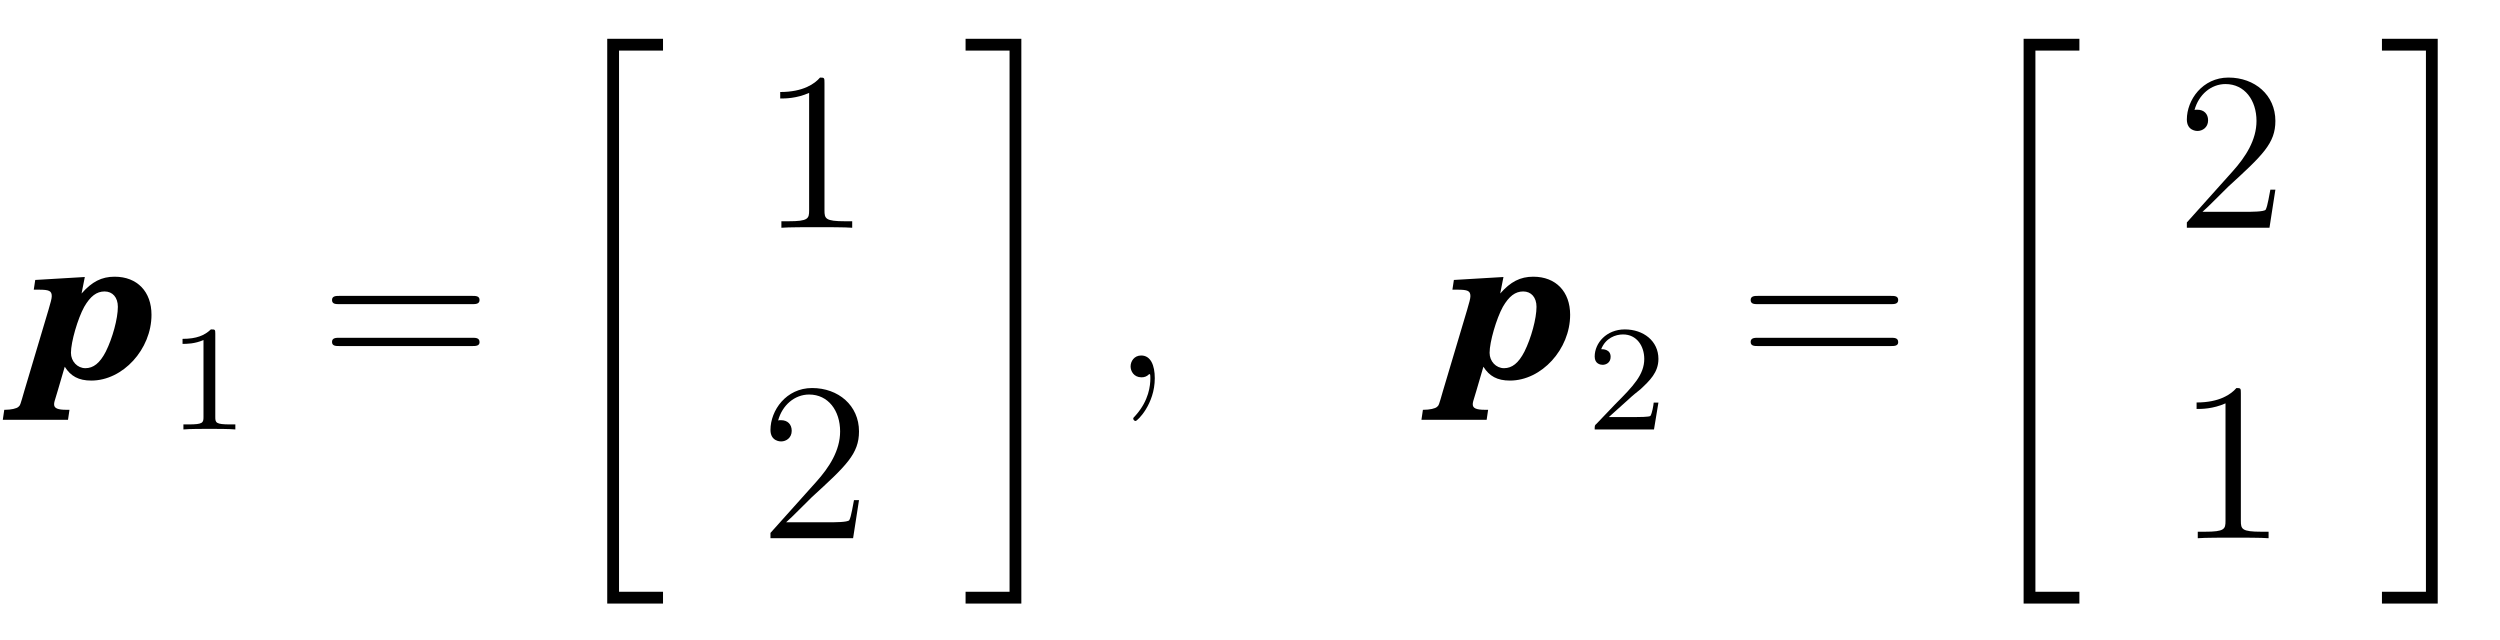 <?xml version="1.0" encoding="UTF-8"?>
<svg xmlns="http://www.w3.org/2000/svg" xmlns:xlink="http://www.w3.org/1999/xlink" viewBox="0 0 132.38 33.88" version="1.2">
<defs>
<g>
<symbol overflow="visible" id="glyph0-0">
<path style="stroke:none;" d=""/>
</symbol>
<symbol overflow="visible" id="glyph0-1">
<path style="stroke:none;" d="M 3.031 -5.312 L 0.406 -5.156 L 0.328 -4.641 L 0.594 -4.641 C 1.141 -4.641 1.281 -4.578 1.281 -4.297 C 1.281 -4.172 1.219 -3.953 1.109 -3.578 L -0.172 0.719 C -0.391 1.484 -0.391 1.484 -0.484 1.562 C -0.578 1.656 -0.891 1.719 -1.188 1.719 L -1.234 1.719 L -1.312 2.25 L 2.141 2.25 L 2.219 1.719 L 2.047 1.719 C 1.609 1.719 1.406 1.641 1.406 1.438 C 1.406 1.328 1.406 1.328 1.594 0.719 L 1.969 -0.562 C 2.281 -0.062 2.703 0.172 3.375 0.172 C 5.047 0.172 6.562 -1.484 6.562 -3.312 C 6.562 -4.531 5.812 -5.328 4.609 -5.328 C 3.922 -5.328 3.406 -5.062 2.859 -4.438 Z M 4.078 -4.547 C 4.5 -4.547 4.781 -4.234 4.781 -3.734 C 4.781 -3.109 4.5 -2.078 4.141 -1.359 C 3.828 -0.75 3.484 -0.484 3.062 -0.484 C 2.641 -0.484 2.297 -0.844 2.297 -1.297 C 2.297 -1.875 2.656 -3.109 3 -3.734 C 3.328 -4.297 3.656 -4.547 4.078 -4.547 Z M 4.078 -4.547 "/>
</symbol>
<symbol overflow="visible" id="glyph1-0">
<path style="stroke:none;" d=""/>
</symbol>
<symbol overflow="visible" id="glyph1-1">
<path style="stroke:none;" d="M 2.5 -5.078 C 2.5 -5.297 2.484 -5.297 2.266 -5.297 C 1.938 -4.984 1.516 -4.797 0.766 -4.797 L 0.766 -4.531 C 0.984 -4.531 1.406 -4.531 1.875 -4.734 L 1.875 -0.656 C 1.875 -0.359 1.844 -0.266 1.094 -0.266 L 0.812 -0.266 L 0.812 0 C 1.141 -0.031 1.828 -0.031 2.188 -0.031 C 2.547 -0.031 3.234 -0.031 3.562 0 L 3.562 -0.266 L 3.281 -0.266 C 2.531 -0.266 2.5 -0.359 2.5 -0.656 Z M 2.5 -5.078 "/>
</symbol>
<symbol overflow="visible" id="glyph1-2">
<path style="stroke:none;" d="M 2.25 -1.625 C 2.375 -1.75 2.703 -2.016 2.844 -2.125 C 3.328 -2.578 3.797 -3.016 3.797 -3.734 C 3.797 -4.688 3 -5.297 2.016 -5.297 C 1.047 -5.297 0.422 -4.578 0.422 -3.859 C 0.422 -3.469 0.734 -3.422 0.844 -3.422 C 1.016 -3.422 1.266 -3.531 1.266 -3.844 C 1.266 -4.25 0.859 -4.25 0.766 -4.25 C 1 -4.844 1.531 -5.031 1.922 -5.031 C 2.656 -5.031 3.047 -4.406 3.047 -3.734 C 3.047 -2.906 2.469 -2.297 1.516 -1.344 L 0.516 -0.297 C 0.422 -0.219 0.422 -0.203 0.422 0 L 3.562 0 L 3.797 -1.422 L 3.547 -1.422 C 3.531 -1.266 3.469 -0.875 3.375 -0.719 C 3.328 -0.656 2.719 -0.656 2.594 -0.656 L 1.172 -0.656 Z M 2.25 -1.625 "/>
</symbol>
<symbol overflow="visible" id="glyph2-0">
<path style="stroke:none;" d=""/>
</symbol>
<symbol overflow="visible" id="glyph2-1">
<path style="stroke:none;" d="M 8.062 -3.875 C 8.234 -3.875 8.453 -3.875 8.453 -4.094 C 8.453 -4.312 8.25 -4.312 8.062 -4.312 L 1.031 -4.312 C 0.859 -4.312 0.641 -4.312 0.641 -4.094 C 0.641 -3.875 0.844 -3.875 1.031 -3.875 Z M 8.062 -1.656 C 8.234 -1.656 8.453 -1.656 8.453 -1.859 C 8.453 -2.094 8.25 -2.094 8.062 -2.094 L 1.031 -2.094 C 0.859 -2.094 0.641 -2.094 0.641 -1.875 C 0.641 -1.656 0.844 -1.656 1.031 -1.656 Z M 8.062 -1.656 "/>
</symbol>
<symbol overflow="visible" id="glyph2-2">
<path style="stroke:none;" d="M 3.438 -7.656 C 3.438 -7.938 3.438 -7.953 3.203 -7.953 C 2.922 -7.625 2.312 -7.188 1.094 -7.188 L 1.094 -6.844 C 1.359 -6.844 1.953 -6.844 2.625 -7.141 L 2.625 -0.922 C 2.625 -0.484 2.578 -0.344 1.531 -0.344 L 1.156 -0.344 L 1.156 0 C 1.484 -0.031 2.641 -0.031 3.031 -0.031 C 3.438 -0.031 4.578 -0.031 4.906 0 L 4.906 -0.344 L 4.531 -0.344 C 3.484 -0.344 3.438 -0.484 3.438 -0.922 Z M 3.438 -7.656 "/>
</symbol>
<symbol overflow="visible" id="glyph2-3">
<path style="stroke:none;" d="M 5.266 -2.016 L 5 -2.016 C 4.953 -1.812 4.859 -1.141 4.75 -0.953 C 4.656 -0.844 3.984 -0.844 3.625 -0.844 L 1.406 -0.844 C 1.734 -1.125 2.469 -1.891 2.766 -2.172 C 4.594 -3.844 5.266 -4.469 5.266 -5.656 C 5.266 -7.031 4.172 -7.953 2.781 -7.953 C 1.406 -7.953 0.578 -6.766 0.578 -5.734 C 0.578 -5.125 1.109 -5.125 1.141 -5.125 C 1.406 -5.125 1.703 -5.312 1.703 -5.688 C 1.703 -6.031 1.484 -6.25 1.141 -6.25 C 1.047 -6.25 1.016 -6.25 0.984 -6.234 C 1.203 -7.047 1.859 -7.609 2.625 -7.609 C 3.641 -7.609 4.266 -6.75 4.266 -5.656 C 4.266 -4.641 3.688 -3.75 3 -2.984 L 0.578 -0.281 L 0.578 0 L 4.953 0 Z M 5.266 -2.016 "/>
</symbol>
<symbol overflow="visible" id="glyph3-0">
<path style="stroke:none;" d=""/>
</symbol>
<symbol overflow="visible" id="glyph3-1">
<path style="stroke:none;" d="M 2.734 29.5 L 5.688 29.5 L 5.688 28.875 L 3.359 28.875 L 3.359 0.219 L 5.688 0.219 L 5.688 -0.406 L 2.734 -0.406 Z M 2.734 29.5 "/>
</symbol>
<symbol overflow="visible" id="glyph3-2">
<path style="stroke:none;" d="M 2.438 28.875 L 0.109 28.875 L 0.109 29.5 L 3.062 29.5 L 3.062 -0.406 L 0.109 -0.406 L 0.109 0.219 L 2.438 0.219 Z M 2.438 28.875 "/>
</symbol>
<symbol overflow="visible" id="glyph4-0">
<path style="stroke:none;" d=""/>
</symbol>
<symbol overflow="visible" id="glyph4-1">
<path style="stroke:none;" d="M 2.328 0.047 C 2.328 -0.641 2.109 -1.156 1.609 -1.156 C 1.234 -1.156 1.047 -0.844 1.047 -0.578 C 1.047 -0.328 1.219 0 1.625 0 C 1.781 0 1.906 -0.047 2.016 -0.156 C 2.047 -0.172 2.062 -0.172 2.062 -0.172 C 2.094 -0.172 2.094 -0.016 2.094 0.047 C 2.094 0.438 2.016 1.219 1.328 2 C 1.188 2.141 1.188 2.156 1.188 2.188 C 1.188 2.25 1.25 2.312 1.312 2.312 C 1.406 2.312 2.328 1.422 2.328 0.047 Z M 2.328 0.047 "/>
</symbol>
</g>
</defs>
<g id="surface1">
<g style="fill:rgb(0%,0%,0%);fill-opacity:1;">
  <use xlink:href="#glyph0-1" x="1.46" y="19.98"/>
</g>
<g style="fill:rgb(0%,0%,0%);fill-opacity:1;">
  <use xlink:href="#glyph1-1" x="8.9" y="22.74"/>
</g>
<g style="fill:rgb(0%,0%,0%);fill-opacity:1;">
  <use xlink:href="#glyph2-1" x="16.94" y="19.98"/>
</g>
<g style="fill:rgb(0%,0%,0%);fill-opacity:1;">
  <use xlink:href="#glyph3-1" x="29.42" y="2.46"/>
</g>
<g style="fill:rgb(0%,0%,0%);fill-opacity:1;">
  <use xlink:href="#glyph2-2" x="40.22" y="12.06"/>
</g>
<g style="fill:rgb(0%,0%,0%);fill-opacity:1;">
  <use xlink:href="#glyph2-3" x="40.22" y="28.5"/>
</g>
<g style="fill:rgb(0%,0%,0%);fill-opacity:1;">
  <use xlink:href="#glyph3-2" x="51.02" y="2.46"/>
</g>
<g style="fill:rgb(0%,0%,0%);fill-opacity:1;">
  <use xlink:href="#glyph4-1" x="58.82" y="19.98"/>
</g>
<g style="fill:rgb(0%,0%,0%);fill-opacity:1;">
  <use xlink:href="#glyph0-1" x="76.58" y="19.98"/>
</g>
<g style="fill:rgb(0%,0%,0%);fill-opacity:1;">
  <use xlink:href="#glyph1-2" x="84.02" y="22.74"/>
</g>
<g style="fill:rgb(0%,0%,0%);fill-opacity:1;">
  <use xlink:href="#glyph2-1" x="92.06" y="19.98"/>
</g>
<g style="fill:rgb(0%,0%,0%);fill-opacity:1;">
  <use xlink:href="#glyph3-1" x="104.42" y="2.46"/>
</g>
<g style="fill:rgb(0%,0%,0%);fill-opacity:1;">
  <use xlink:href="#glyph2-3" x="115.22" y="12.06"/>
</g>
<g style="fill:rgb(0%,0%,0%);fill-opacity:1;">
  <use xlink:href="#glyph2-2" x="115.22" y="28.5"/>
</g>
<g style="fill:rgb(0%,0%,0%);fill-opacity:1;">
  <use xlink:href="#glyph3-2" x="126.02" y="2.46"/>
</g>
</g>
</svg>

